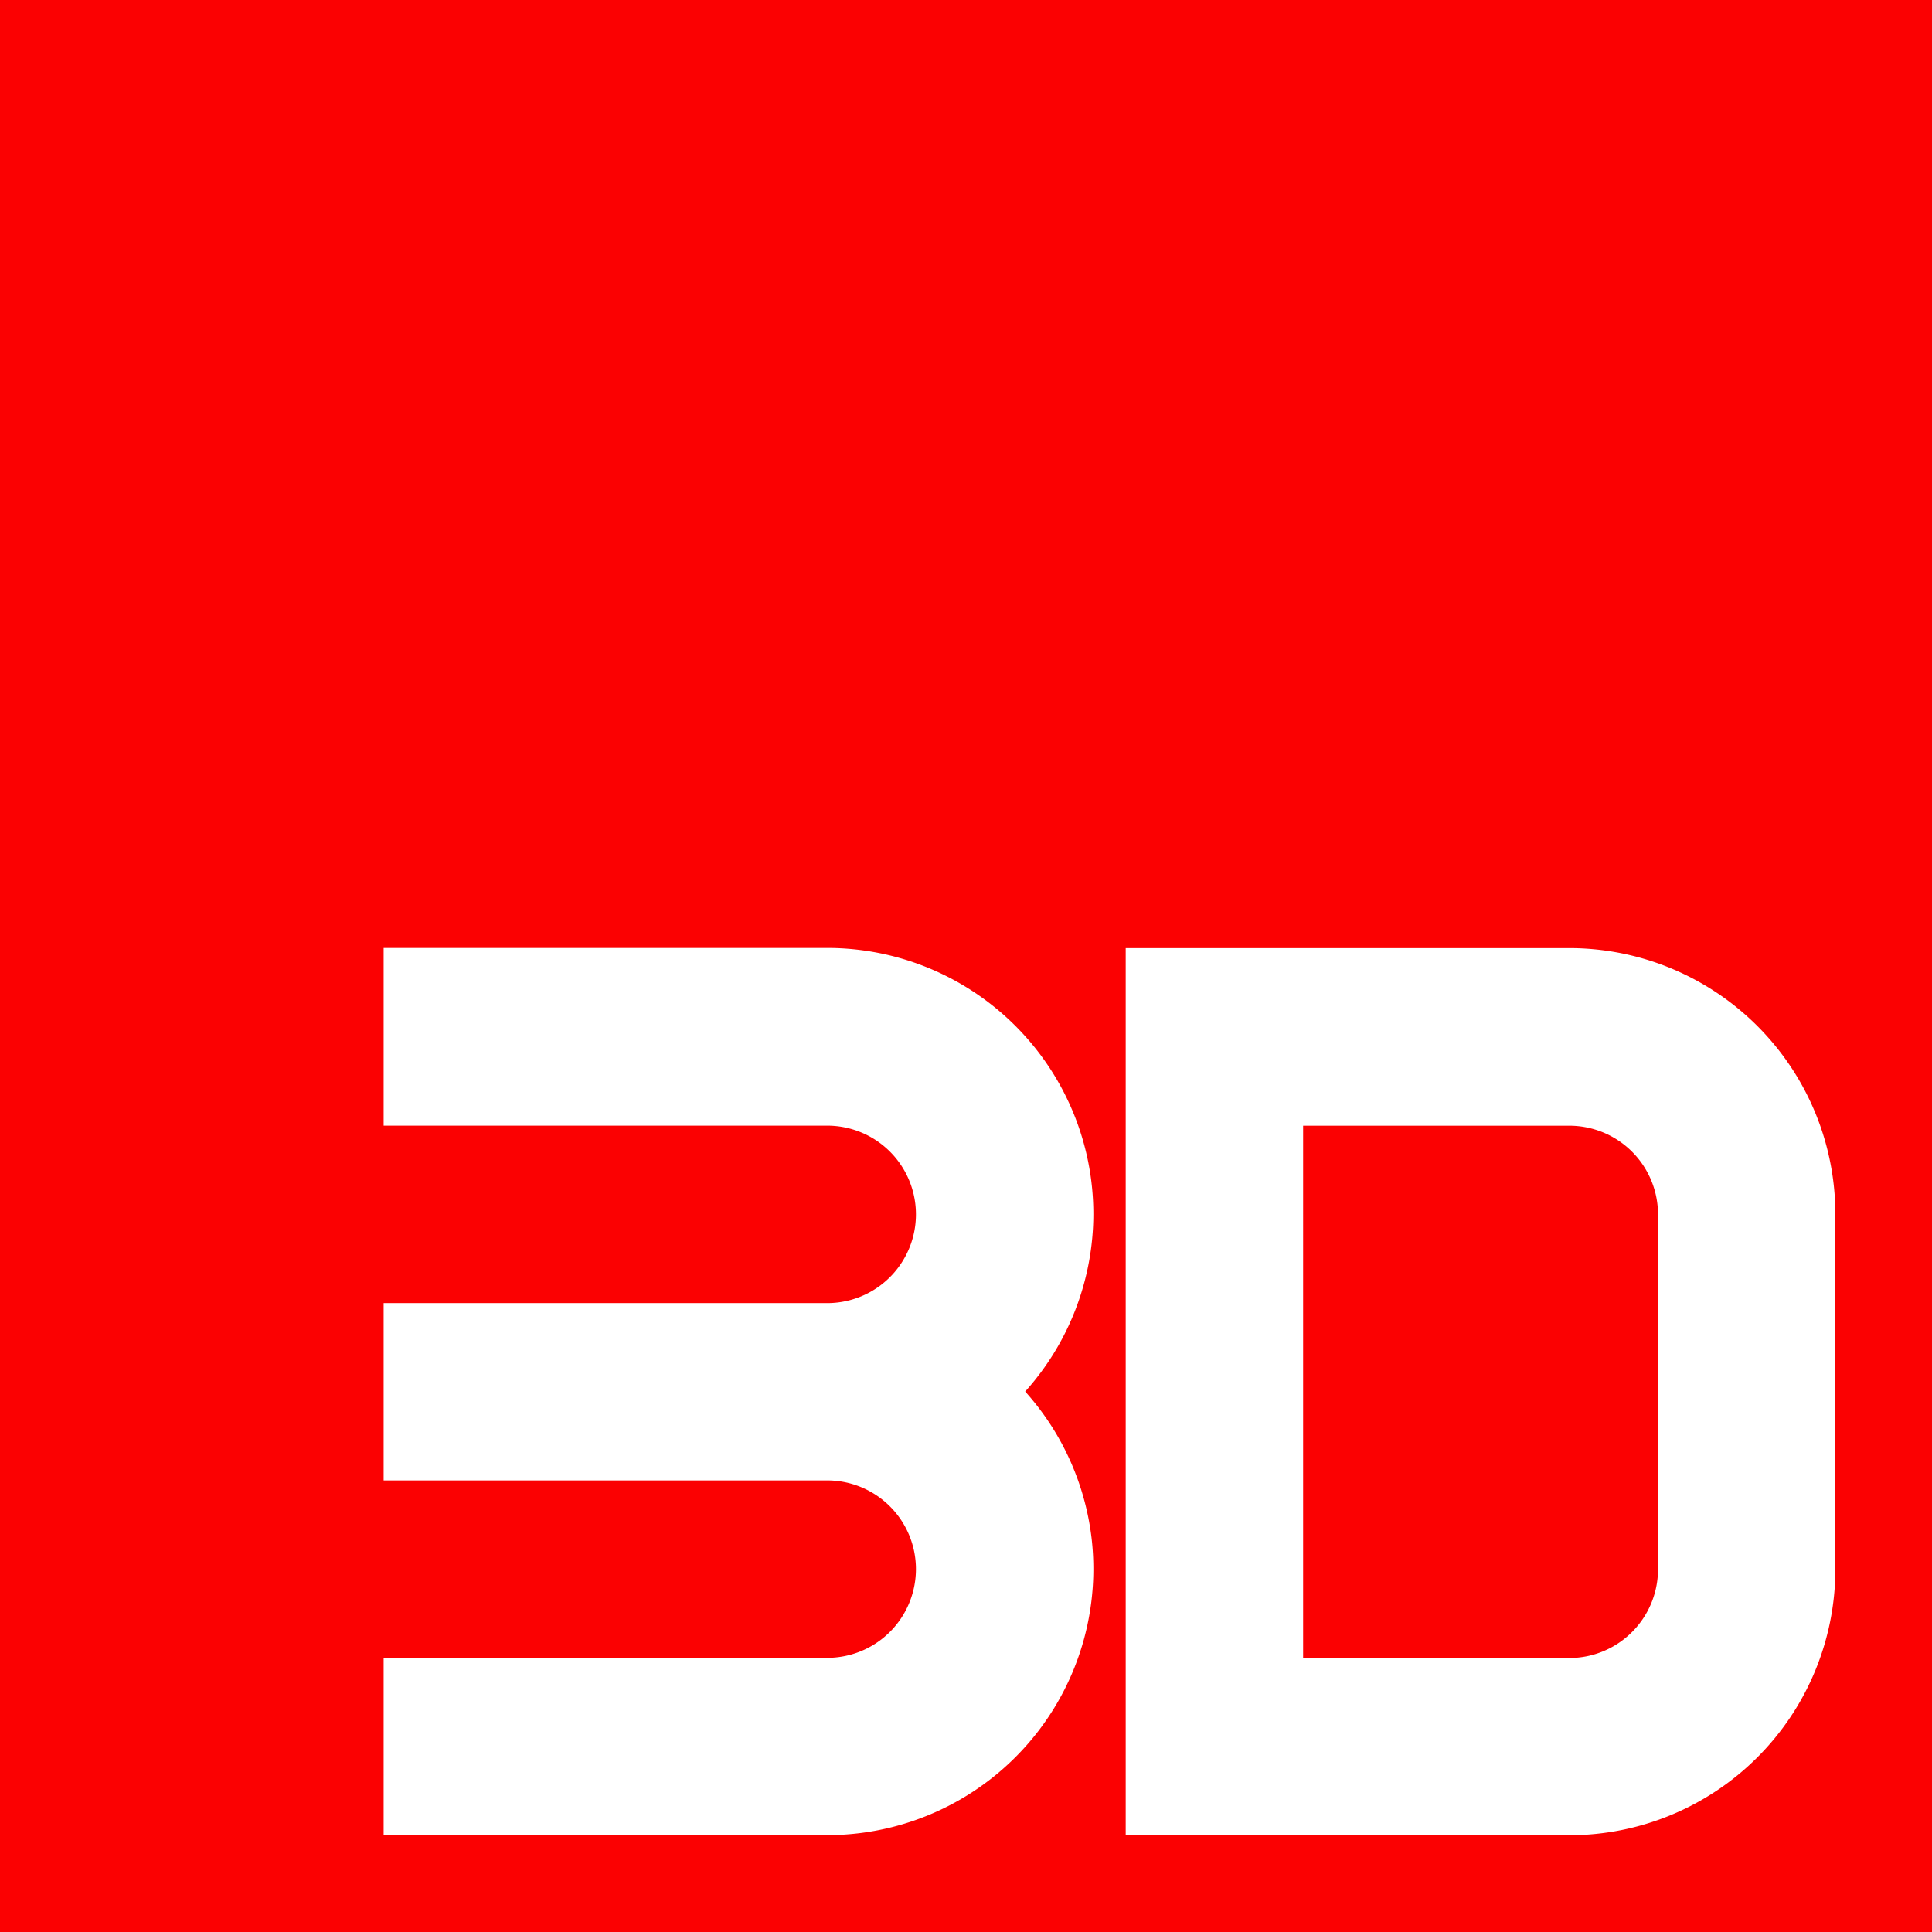 <?xml version="1.0" encoding="UTF-8" standalone="no"?>
<svg
   xmlns:dc="http://purl.org/dc/elements/1.1/"
   xmlns:cc="http://creativecommons.org/ns#"
   xmlns:rdf="http://www.w3.org/1999/02/22-rdf-syntax-ns#"
   xmlns:svg="http://www.w3.org/2000/svg"
   xmlns="http://www.w3.org/2000/svg"
   id="svg2118"
   version="1.1"
   viewBox="0 0 33.867 33.867"
   height="33.867mm"
   width="33.867mm">
  <defs
     id="defs2112" />
  <g
     transform="translate(-46.855,-131.612)"
     id="layer1">
    <path
       id="rect5729-6-6-67"
       d="m 46.855,131.612 h 33.867 v 33.867 H 46.855 Z"
       style="color:#000000;clip-rule:nonzero;display:inline;overflow:visible;visibility:visible;opacity:1;isolation:auto;mix-blend-mode:normal;color-interpolation:sRGB;color-interpolation-filters:linearRGB;solid-color:#000000;solid-opacity:1;fill:#fb0102;fill-opacity:1;fill-rule:nonzero;stroke:none;stroke-width:0.036px;stroke-linecap:butt;stroke-linejoin:miter;stroke-miterlimit:4;stroke-dasharray:none;stroke-dashoffset:0;stroke-opacity:1;color-rendering:auto;image-rendering:auto;shape-rendering:auto;text-rendering:auto;enable-background:accumulate" />
    <path
       style="color:#000000;clip-rule:nonzero;display:inline;overflow:visible;visibility:visible;opacity:1;isolation:auto;mix-blend-mode:normal;color-interpolation:sRGB;color-interpolation-filters:linearRGB;solid-color:#000000;solid-opacity:1;fill:#ffffff;fill-opacity:1;fill-rule:nonzero;stroke:none;stroke-width:0.144px;stroke-linecap:butt;stroke-linejoin:miter;stroke-miterlimit:4;stroke-dasharray:none;stroke-dashoffset:0;stroke-opacity:1;color-rendering:auto;image-rendering:auto;shape-rendering:auto;text-rendering:auto;enable-background:accumulate"
       d="m 66.588,148.232 v 7.8e-4 3.111 4.665 1.548 0.007 3.111 3.101 0.007 h 3.11 v -0.007 h 4.507 a 4.665,4.665 0 0 0 0.158,0.007 4.665,4.665 0 0 0 4.665,-4.664 v -6.221 a 4.665,4.665 0 0 0 -4.665,-4.666 z m -13.008,0.002 v 3.11 h 7.776 a 1.555,1.555 0 0 1 1.555,1.555 1.555,1.555 0 0 1 -1.445,1.552 1.555,1.555 0 0 1 -0.11,0.004 h -7.776 v 3.101 0.007 h 7.776 a 1.555,1.555 0 0 1 1.555,1.555 1.555,1.555 0 0 1 -1.445,1.551 1.555,1.555 0 0 1 -0.11,0.004 h -7.776 v 3.101 h 7.618 a 4.665,4.665 0 0 0 0.158,0.007 4.665,4.665 0 0 0 4.665,-4.666 4.665,4.665 0 0 0 -0.023,-0.465 4.665,4.665 0 0 0 -1.172,-2.645 4.665,4.665 0 0 0 1.195,-3.111 4.665,4.665 0 0 0 -4.665,-4.665 h -7.776 z m 16.118,3.111 h 4.666 a 1.555,1.555 0 0 1 1.555,1.555 1.555,1.555 0 0 1 -0.003,0.056 h 0.003 v 4.337 1.828 a 1.555,1.555 0 0 1 -1.555,1.555 h -4.666 v -4.665 z"
       id="path5731-7-7-5" />
  </g>
</svg>
